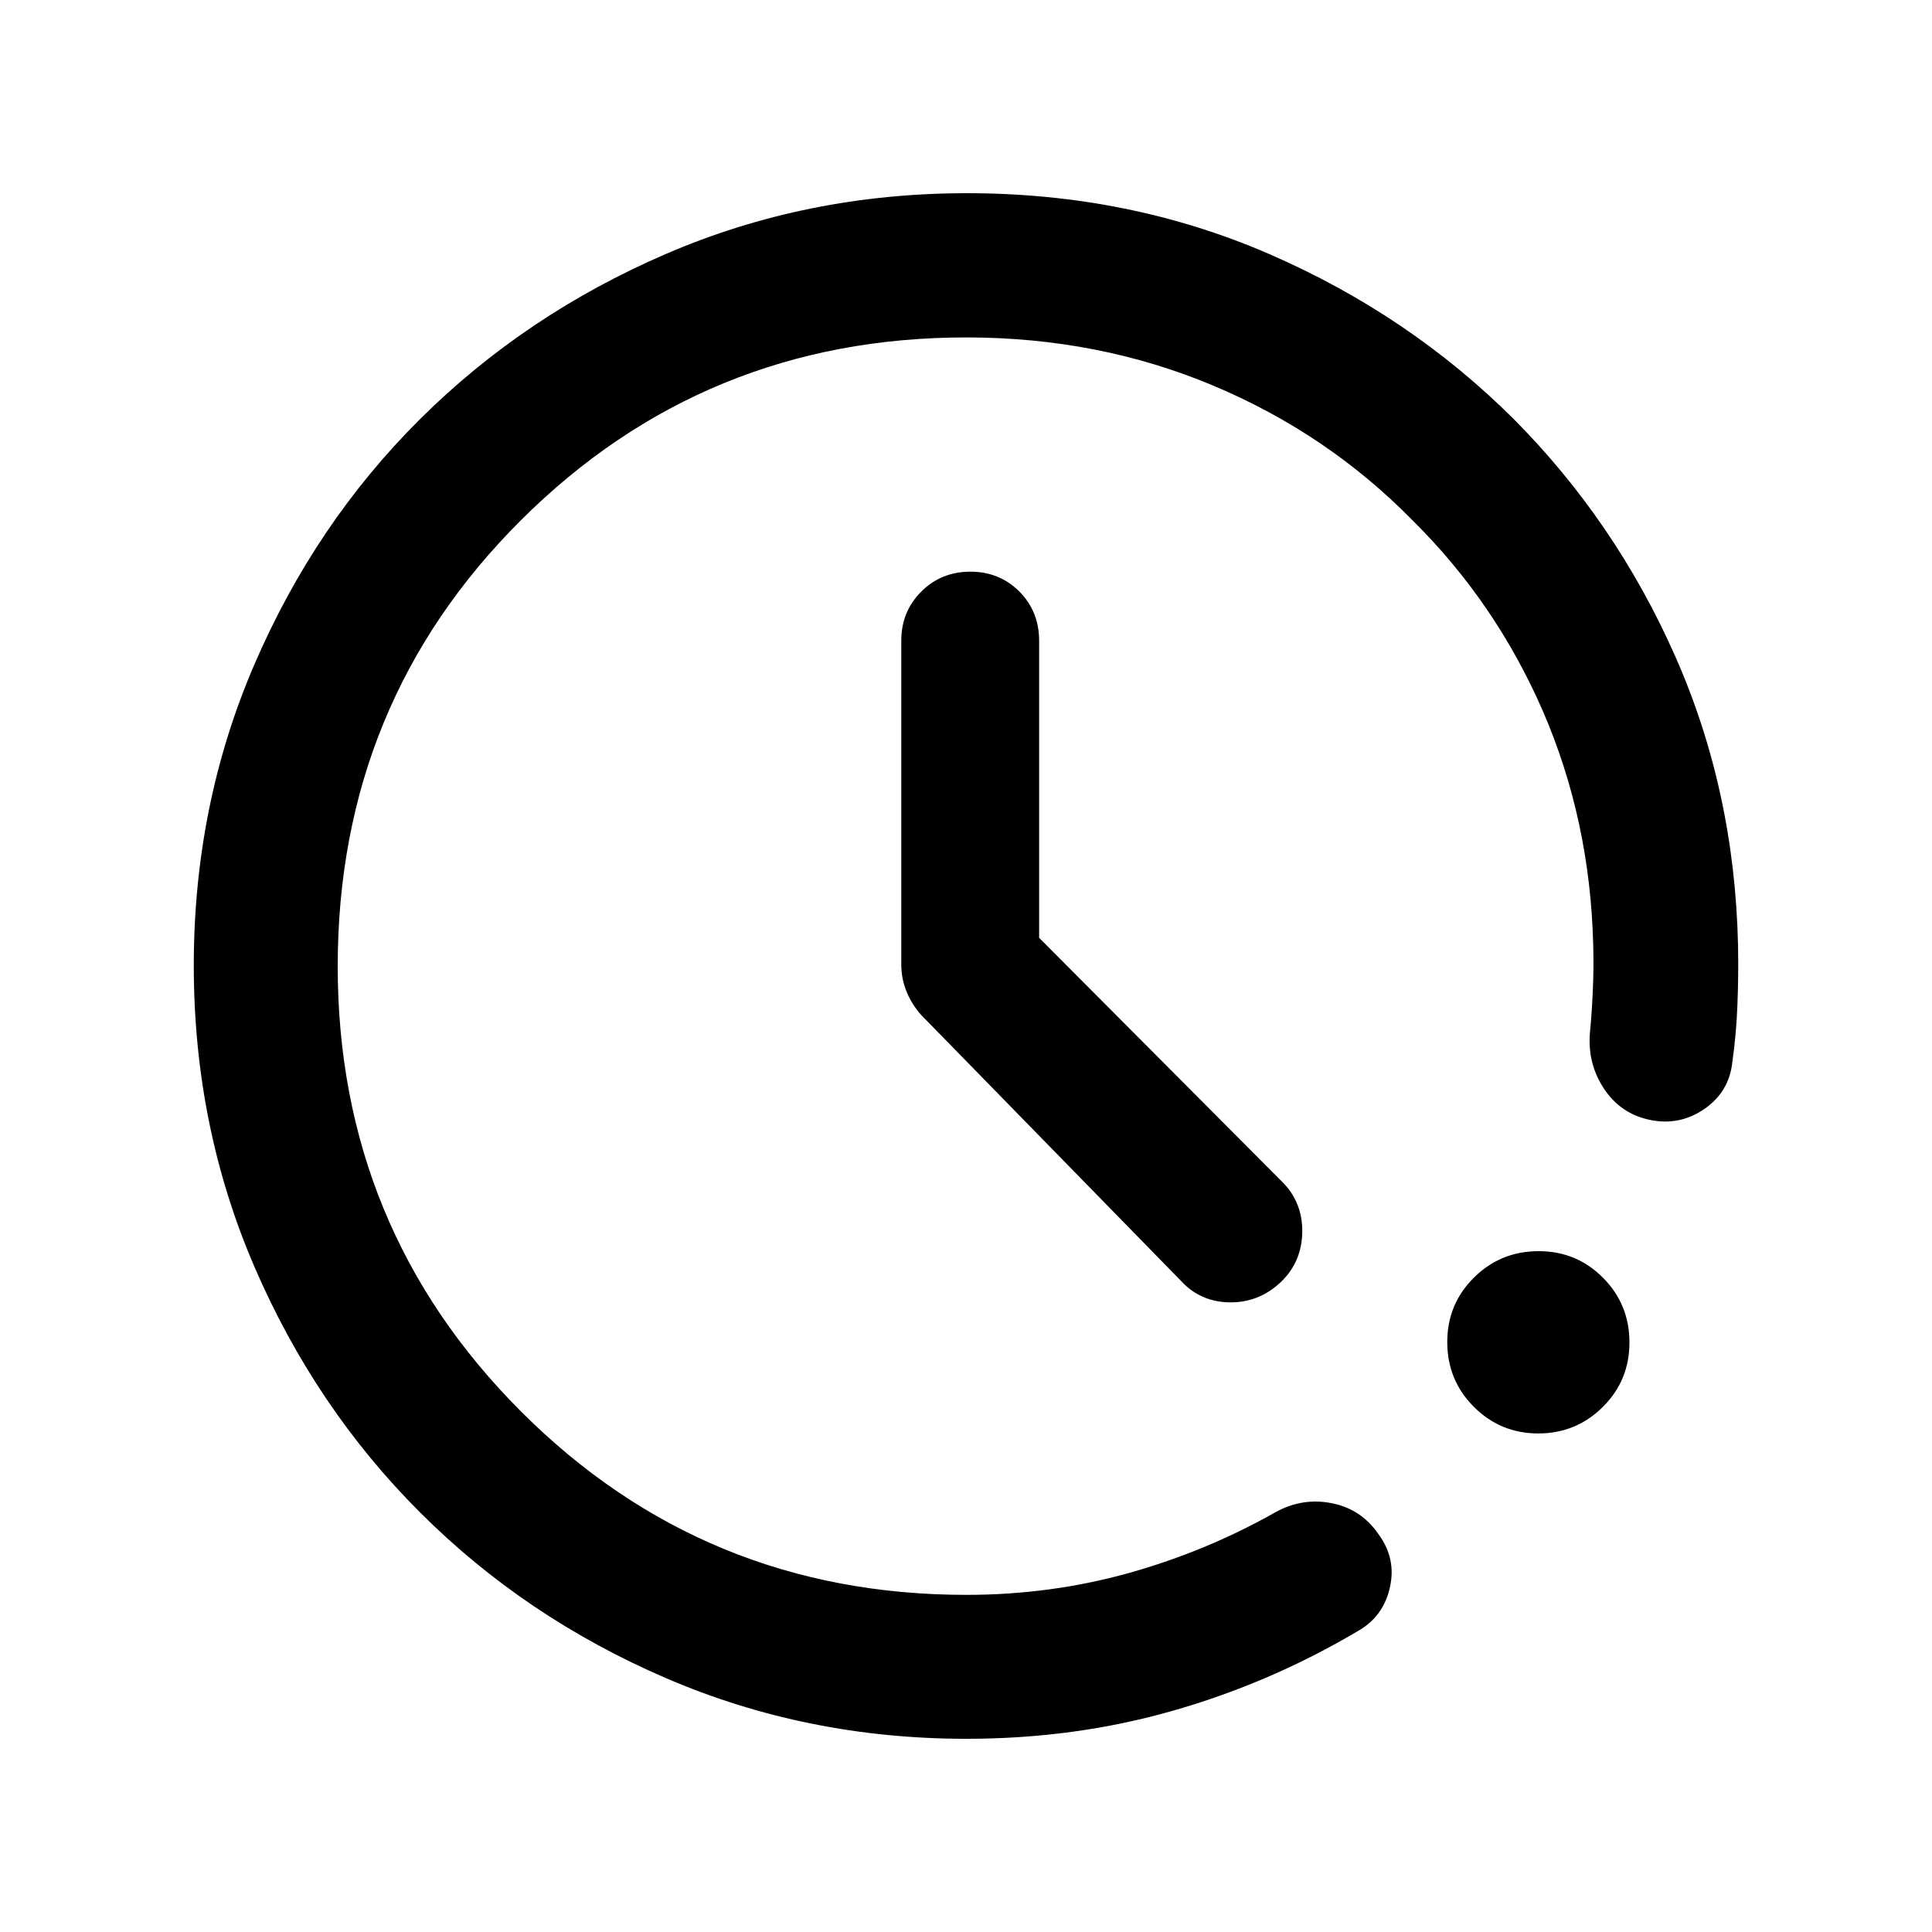 <svg width="20" height="20" viewBox="0 0 20 20" fill="none" xmlns="http://www.w3.org/2000/svg">
<path d="M10.004 18C8.904 18 7.867 17.791 6.894 17.372C5.922 16.953 5.073 16.381 4.349 15.657C3.624 14.933 3.053 14.085 2.634 13.114C2.215 12.143 2.006 11.103 2.006 9.995C2.006 8.888 2.215 7.848 2.634 6.877C3.053 5.905 3.624 5.059 4.348 4.339C5.072 3.619 5.92 3.049 6.891 2.63C7.863 2.21 8.902 2 10.01 2C11.128 2 12.171 2.21 13.137 2.629C14.103 3.048 14.947 3.618 15.669 4.337C16.37 5.042 16.927 5.858 17.338 6.785C17.75 7.713 17.968 8.712 17.992 9.782C17.996 9.987 17.994 10.19 17.986 10.393C17.979 10.595 17.961 10.796 17.933 10.996C17.911 11.2 17.815 11.361 17.645 11.479C17.474 11.597 17.287 11.635 17.084 11.594C16.88 11.553 16.721 11.445 16.605 11.271C16.49 11.098 16.441 10.904 16.459 10.69C16.473 10.543 16.483 10.395 16.489 10.245C16.496 10.095 16.497 9.943 16.493 9.787C16.472 8.922 16.298 8.115 15.973 7.364C15.647 6.614 15.197 5.954 14.621 5.385C14.033 4.786 13.344 4.321 12.555 3.99C11.765 3.659 10.915 3.493 10.003 3.493C8.196 3.493 6.66 4.123 5.394 5.384C4.129 6.645 3.496 8.185 3.496 10.003C3.496 11.81 4.129 13.346 5.394 14.612C6.659 15.877 8.196 16.51 10.004 16.51C10.586 16.51 11.147 16.434 11.685 16.284C12.224 16.133 12.731 15.922 13.208 15.652C13.391 15.552 13.584 15.521 13.786 15.561C13.988 15.601 14.148 15.706 14.265 15.875C14.393 16.045 14.434 16.231 14.388 16.433C14.343 16.635 14.232 16.786 14.056 16.885C13.451 17.243 12.811 17.519 12.136 17.711C11.46 17.904 10.75 18 10.004 18ZM15.924 14.839C15.661 14.839 15.439 14.746 15.256 14.562C15.073 14.379 14.982 14.155 14.982 13.892C14.982 13.63 15.074 13.408 15.258 13.226C15.442 13.043 15.665 12.952 15.928 12.952C16.191 12.952 16.413 13.044 16.595 13.228C16.777 13.411 16.868 13.634 16.868 13.897C16.868 14.159 16.776 14.382 16.593 14.564C16.409 14.747 16.186 14.839 15.924 14.839ZM10.757 9.708L13.271 12.232C13.413 12.372 13.482 12.544 13.481 12.749C13.479 12.954 13.408 13.126 13.267 13.264C13.116 13.411 12.939 13.483 12.734 13.482C12.529 13.48 12.359 13.406 12.225 13.259L9.536 10.507C9.467 10.429 9.416 10.346 9.382 10.258C9.347 10.171 9.33 10.079 9.33 9.984V6.632C9.33 6.431 9.399 6.262 9.537 6.124C9.674 5.987 9.844 5.918 10.045 5.918C10.247 5.918 10.416 5.987 10.553 6.124C10.689 6.262 10.757 6.431 10.757 6.632V9.708Z" fill="black"/>
</svg>
